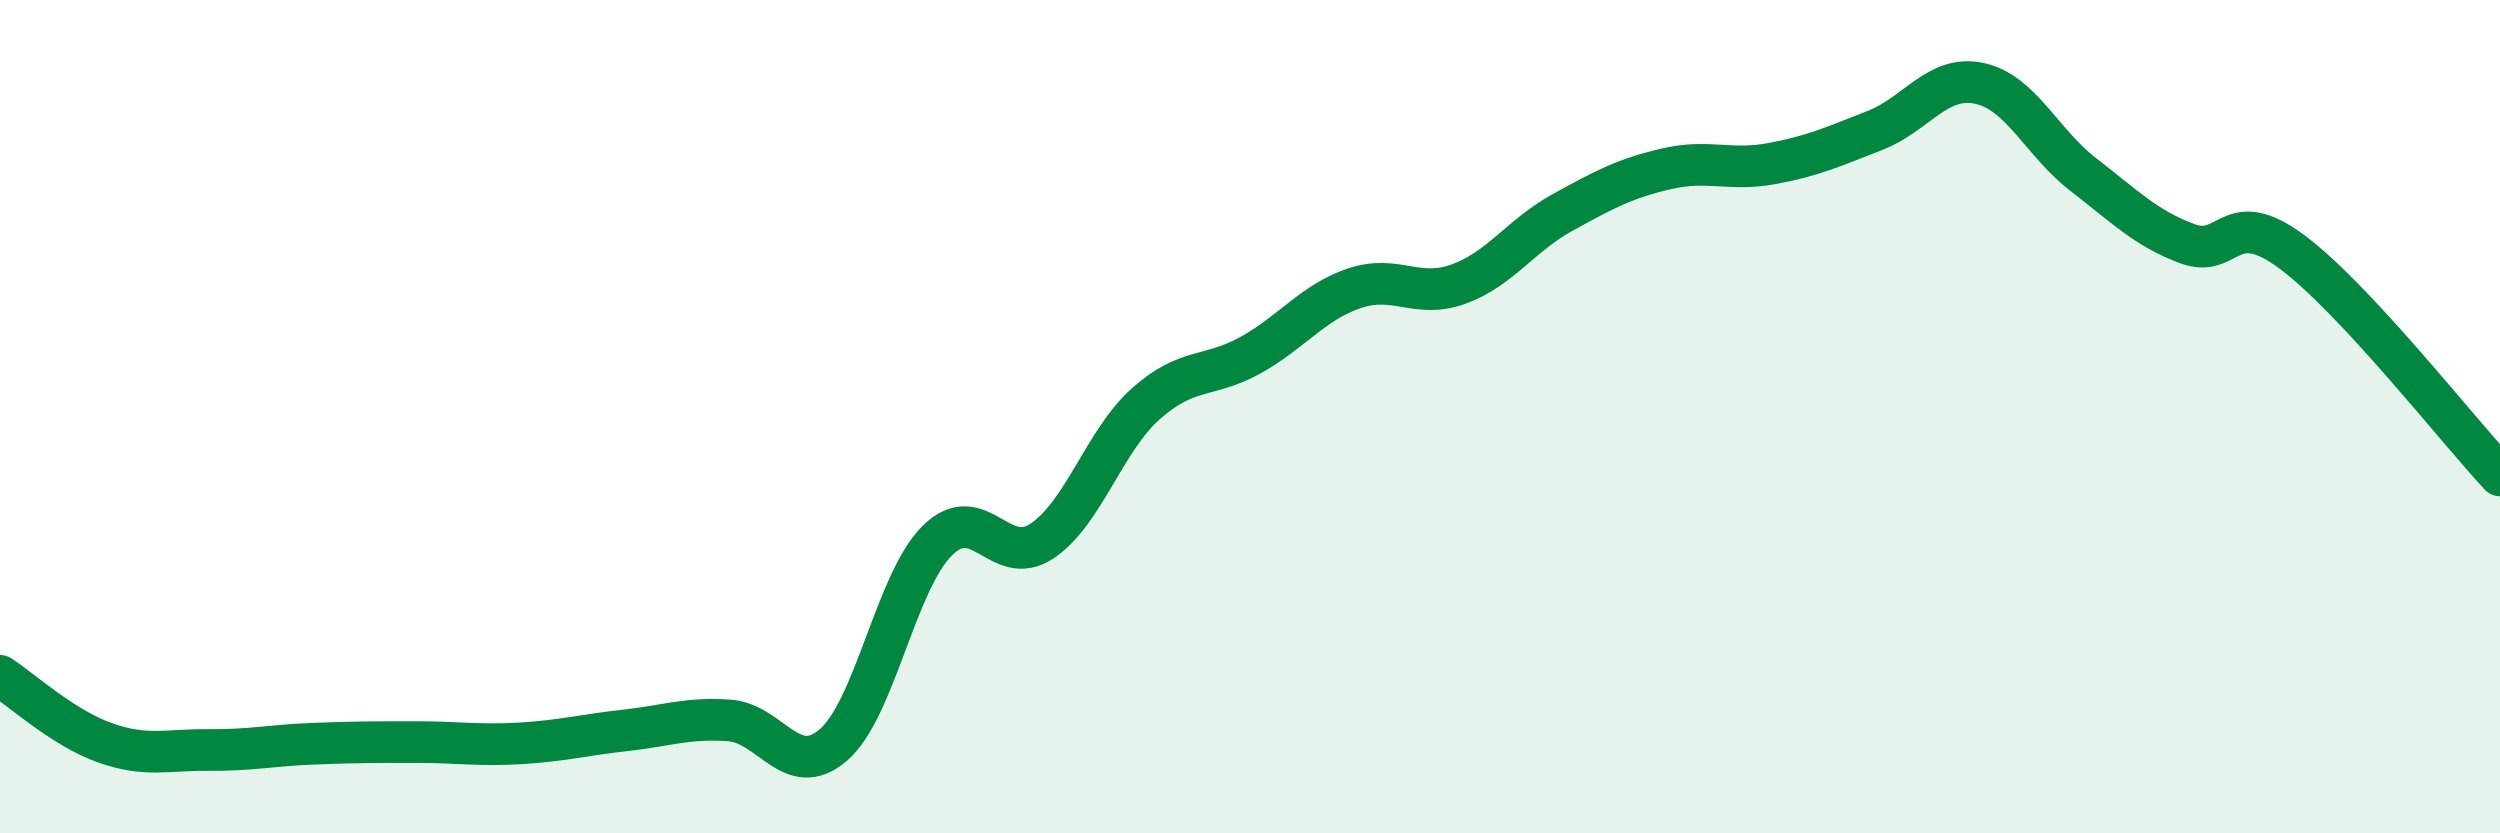
    <svg width="60" height="20" viewBox="0 0 60 20" xmlns="http://www.w3.org/2000/svg">
      <path
        d="M 0,16.22 C 0.5,16.54 1.5,17.46 2.5,17.82 C 3.5,18.18 4,17.99 5,18 C 6,18.01 6.5,17.89 7.5,17.85 C 8.5,17.81 9,17.81 10,17.81 C 11,17.81 11.5,17.9 12.5,17.84 C 13.5,17.78 14,17.64 15,17.53 C 16,17.42 16.5,17.22 17.5,17.29 C 18.5,17.36 19,18.74 20,17.88 C 21,17.02 21.5,13.95 22.5,12.97 C 23.5,11.99 24,13.65 25,12.99 C 26,12.33 26.5,10.58 27.5,9.69 C 28.5,8.8 29,9.08 30,8.53 C 31,7.98 31.5,7.26 32.5,6.92 C 33.5,6.58 34,7.18 35,6.82 C 36,6.46 36.5,5.65 37.5,5.1 C 38.5,4.55 39,4.28 40,4.05 C 41,3.82 41.5,4.11 42.5,3.93 C 43.5,3.75 44,3.52 45,3.13 C 46,2.74 46.5,1.79 47.5,2 C 48.5,2.21 49,3.42 50,4.19 C 51,4.96 51.5,5.48 52.5,5.85 C 53.5,6.22 53.5,4.93 55,6.04 C 56.5,7.15 59,10.34 60,11.41L60 20L0 20Z"
        fill="#008740"
        opacity="0.1"
        stroke-linecap="round"
        stroke-linejoin="round"
      />
      <path
        d="M 0,16.22 C 0.5,16.54 1.5,17.46 2.5,17.82 C 3.5,18.18 4,17.99 5,18 C 6,18.01 6.5,17.89 7.5,17.85 C 8.5,17.81 9,17.81 10,17.81 C 11,17.81 11.5,17.9 12.5,17.84 C 13.5,17.78 14,17.64 15,17.53 C 16,17.42 16.5,17.22 17.5,17.29 C 18.5,17.36 19,18.74 20,17.88 C 21,17.02 21.5,13.95 22.5,12.97 C 23.5,11.99 24,13.65 25,12.99 C 26,12.33 26.5,10.58 27.5,9.69 C 28.5,8.8 29,9.08 30,8.53 C 31,7.98 31.5,7.26 32.5,6.92 C 33.5,6.58 34,7.18 35,6.82 C 36,6.46 36.5,5.65 37.5,5.1 C 38.5,4.55 39,4.28 40,4.05 C 41,3.82 41.5,4.11 42.5,3.93 C 43.5,3.75 44,3.52 45,3.13 C 46,2.74 46.5,1.79 47.5,2 C 48.5,2.21 49,3.42 50,4.19 C 51,4.96 51.5,5.48 52.5,5.85 C 53.5,6.22 53.5,4.93 55,6.04 C 56.5,7.15 59,10.34 60,11.41"
        stroke="#008740"
        stroke-width="1"
        fill="none"
        stroke-linecap="round"
        stroke-linejoin="round"
      />
    </svg>
  